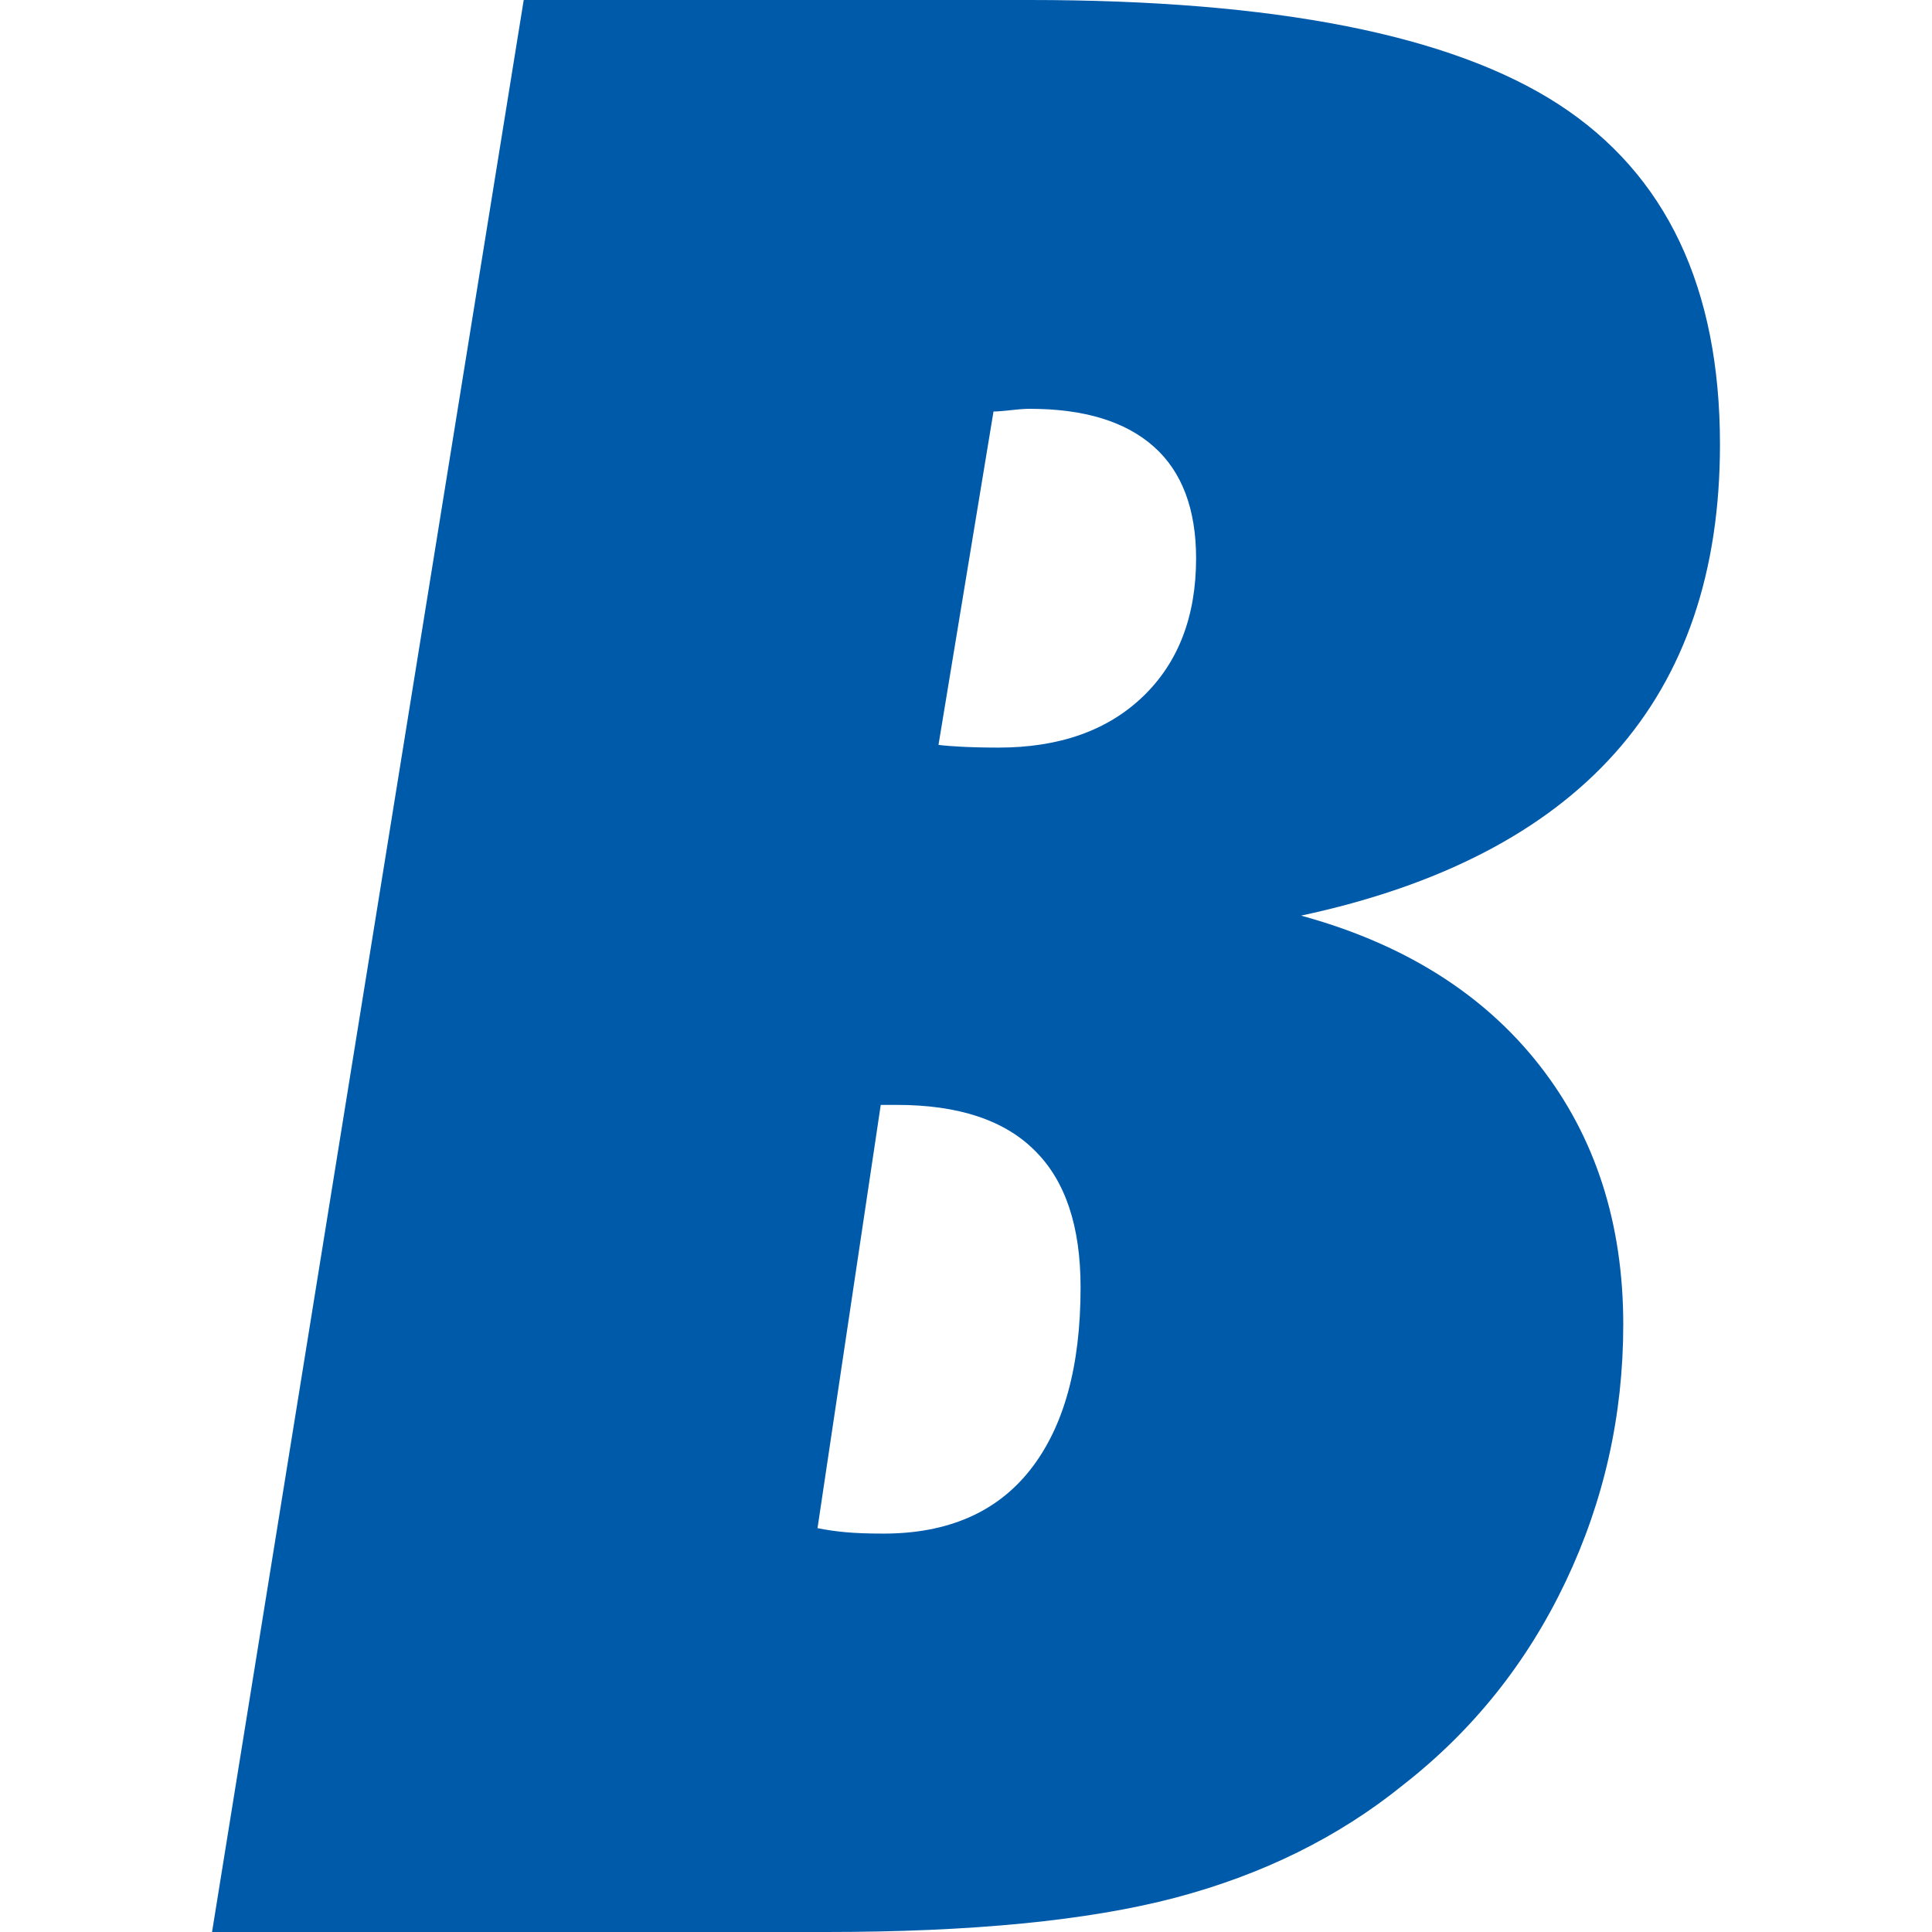 <?xml version="1.0" encoding="UTF-8" standalone="no"?><!DOCTYPE svg PUBLIC "-//W3C//DTD SVG 1.1//EN" "http://www.w3.org/Graphics/SVG/1.1/DTD/svg11.dtd"><svg width="100%" height="100%" viewBox="0 0 500 500" version="1.1" xmlns="http://www.w3.org/2000/svg" xmlns:xlink="http://www.w3.org/1999/xlink" xml:space="preserve" xmlns:serif="http://www.serif.com/" style="fill-rule:evenodd;clip-rule:evenodd;stroke-linejoin:round;stroke-miterlimit:2;"><g><path d="M54.875,500l80.662,-500l130.952,0c63.459,0 109.128,9.002 136.884,27.007c27.874,18.12 41.752,47.462 41.752,88.029c-0,32.849 -9.017,59.501 -27.161,79.845c-18.032,20.223 -45.193,34.37 -81.252,42.083c26.566,7.249 47.209,20.225 61.677,38.698c14.472,18.469 21.708,40.916 21.708,67.103c-0,23.494 -4.979,45.708 -14.945,66.634c-9.964,20.925 -23.96,38.46 -42.109,52.607c-16.606,13.445 -36.295,23.149 -58.834,29.109c-22.653,5.963 -52.784,8.885 -90.504,8.885l-158.83,0Zm156.697,-104.512c2.369,0.466 4.744,0.82 7.354,1.051c2.488,0.233 5.692,0.354 9.724,0.354c16.606,-0 29.3,-5.498 37.956,-16.487c8.661,-10.988 13.047,-26.652 13.047,-47.23c-0,-15.78 -3.913,-27.587 -11.861,-35.42c-7.828,-7.836 -19.689,-11.809 -35.702,-11.809l-4.153,0l-16.365,109.541Zm31.31,-202.714c1.78,0.237 3.799,0.354 5.815,0.47c2.135,0.115 5.339,0.233 9.724,0.233c15.78,-0 28.233,-4.444 37.367,-13.209c9.134,-8.769 13.759,-20.693 13.759,-35.775c-0,-12.743 -3.678,-22.446 -10.913,-28.876c-7.354,-6.545 -18.032,-9.816 -32.145,-9.816c-1.186,-0 -2.847,0.116 -4.863,0.349c-2.133,0.233 -3.676,0.349 -4.508,0.349" style="fill:#005aaa;"/></g></svg>